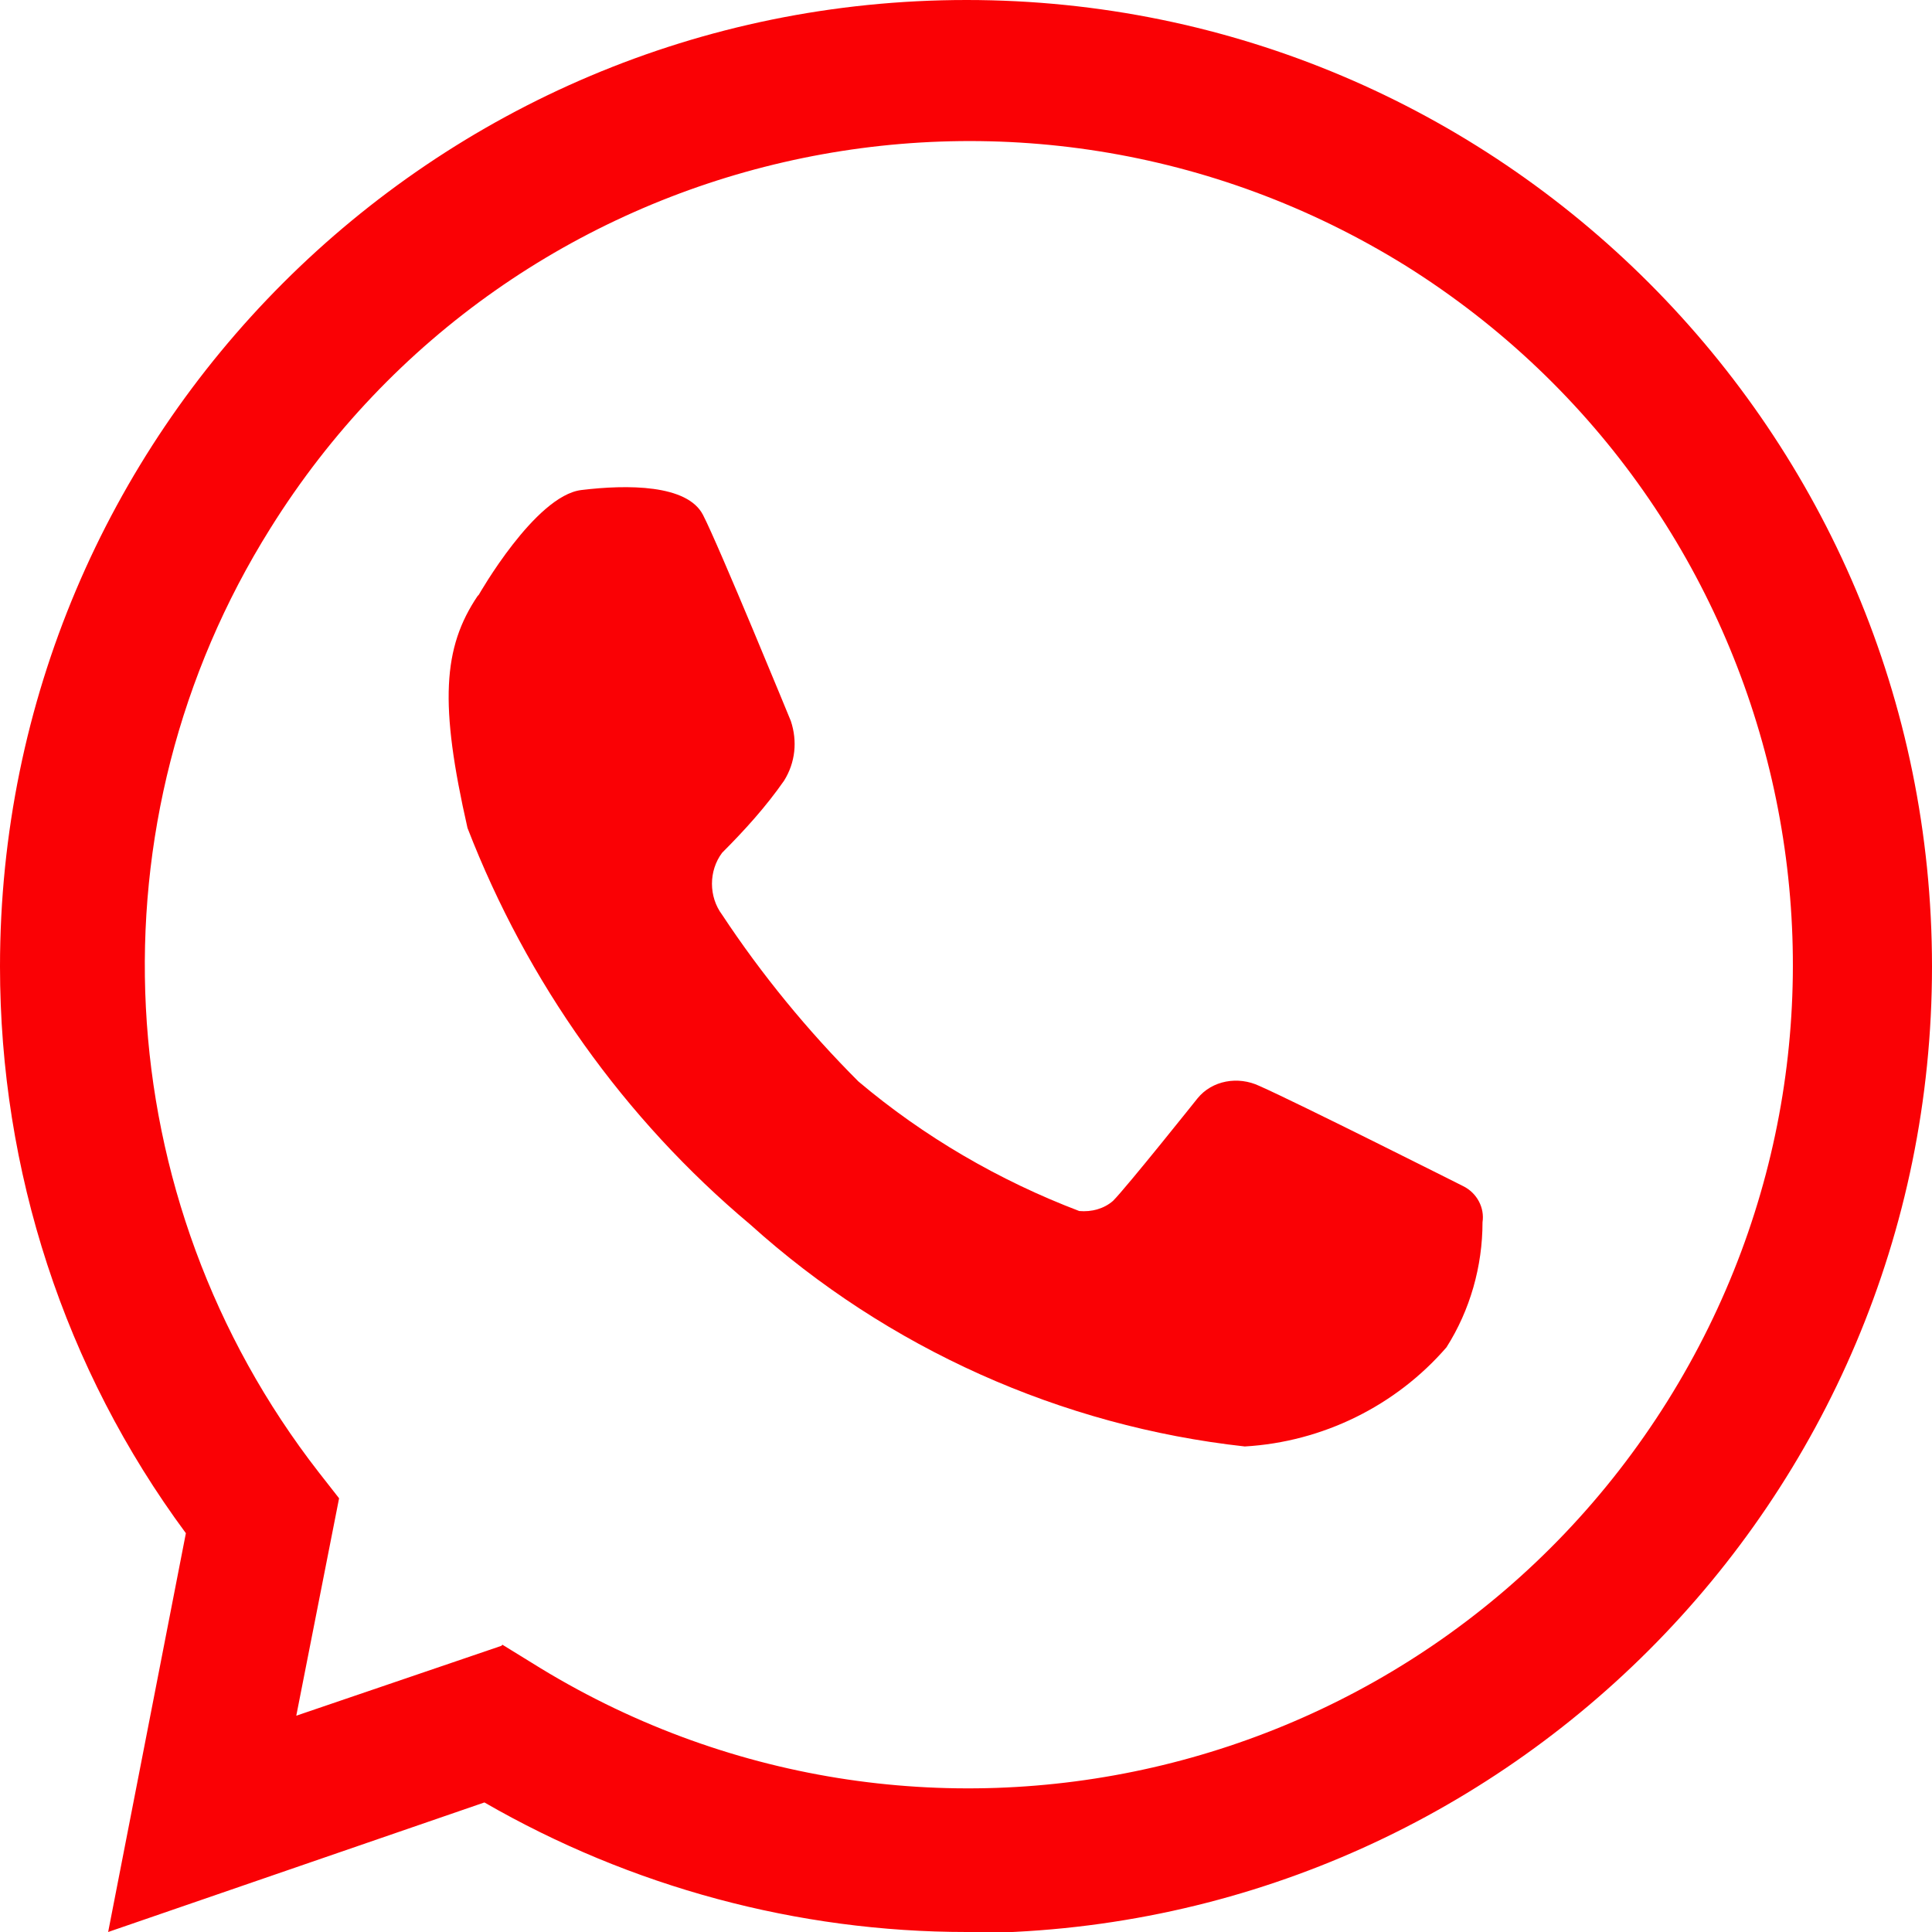 <?xml version="1.0" encoding="UTF-8"?>
<svg id="Capa_2" data-name="Capa 2" xmlns="http://www.w3.org/2000/svg" viewBox="0 0 17.15 17.15">
  <defs>
    <style>
      .cls-1 {
        fill: #fa0105;
      }
    </style>
  </defs>
  <g id="Capa_1-2" data-name="Capa 1">
    <g id="Grupo_1363" data-name="Grupo 1363">
      <g id="Grupo_647" data-name="Grupo 647">
        <path id="Trazado_713" data-name="Trazado 713" class="cls-1" d="m8.58,17.15c-1.5,0-2.98-.4-4.28-1.15l-3.34,1.15.69-3.54C.57,12.15,0,10.39,0,8.58,0,3.84,3.84,0,8.58,0,13.31,0,17.15,3.84,17.15,8.58c0,4.74-3.84,8.58-8.58,8.58Zm-4.12-2.55l.26.16c3.42,2.14,7.93,1.11,10.08-2.32,2.14-3.42,1.11-7.93-2.32-10.08C9.05.23,4.54,1.26,2.4,4.69c-1.63,2.6-1.46,5.95.43,8.38l.18.23-.38,1.93,1.82-.62Z"/>
      </g>
      <path id="Trazado_714" data-name="Trazado 714" class="cls-1" d="m4.25,5.28s.5-.88.91-.93.94-.05,1.08.22.78,1.83.78,1.83c.06.18.04.37-.06.53-.16.23-.35.44-.55.64-.12.16-.12.39,0,.55.35.53.76,1.03,1.21,1.48.58.49,1.25.88,1.96,1.15.11.01.22-.02.3-.09.12-.12.75-.91.75-.91.13-.16.36-.2.55-.11.34.15,1.81.89,1.81.89.12.06.19.19.17.32,0,.39-.11.78-.32,1.11-.45.52-1.1.84-1.79.88-1.63-.18-3.17-.87-4.39-1.97-1.12-.94-1.98-2.15-2.51-3.52-.25-1.1-.22-1.6.09-2.06Z"/>
    </g>
  </g>
</svg>